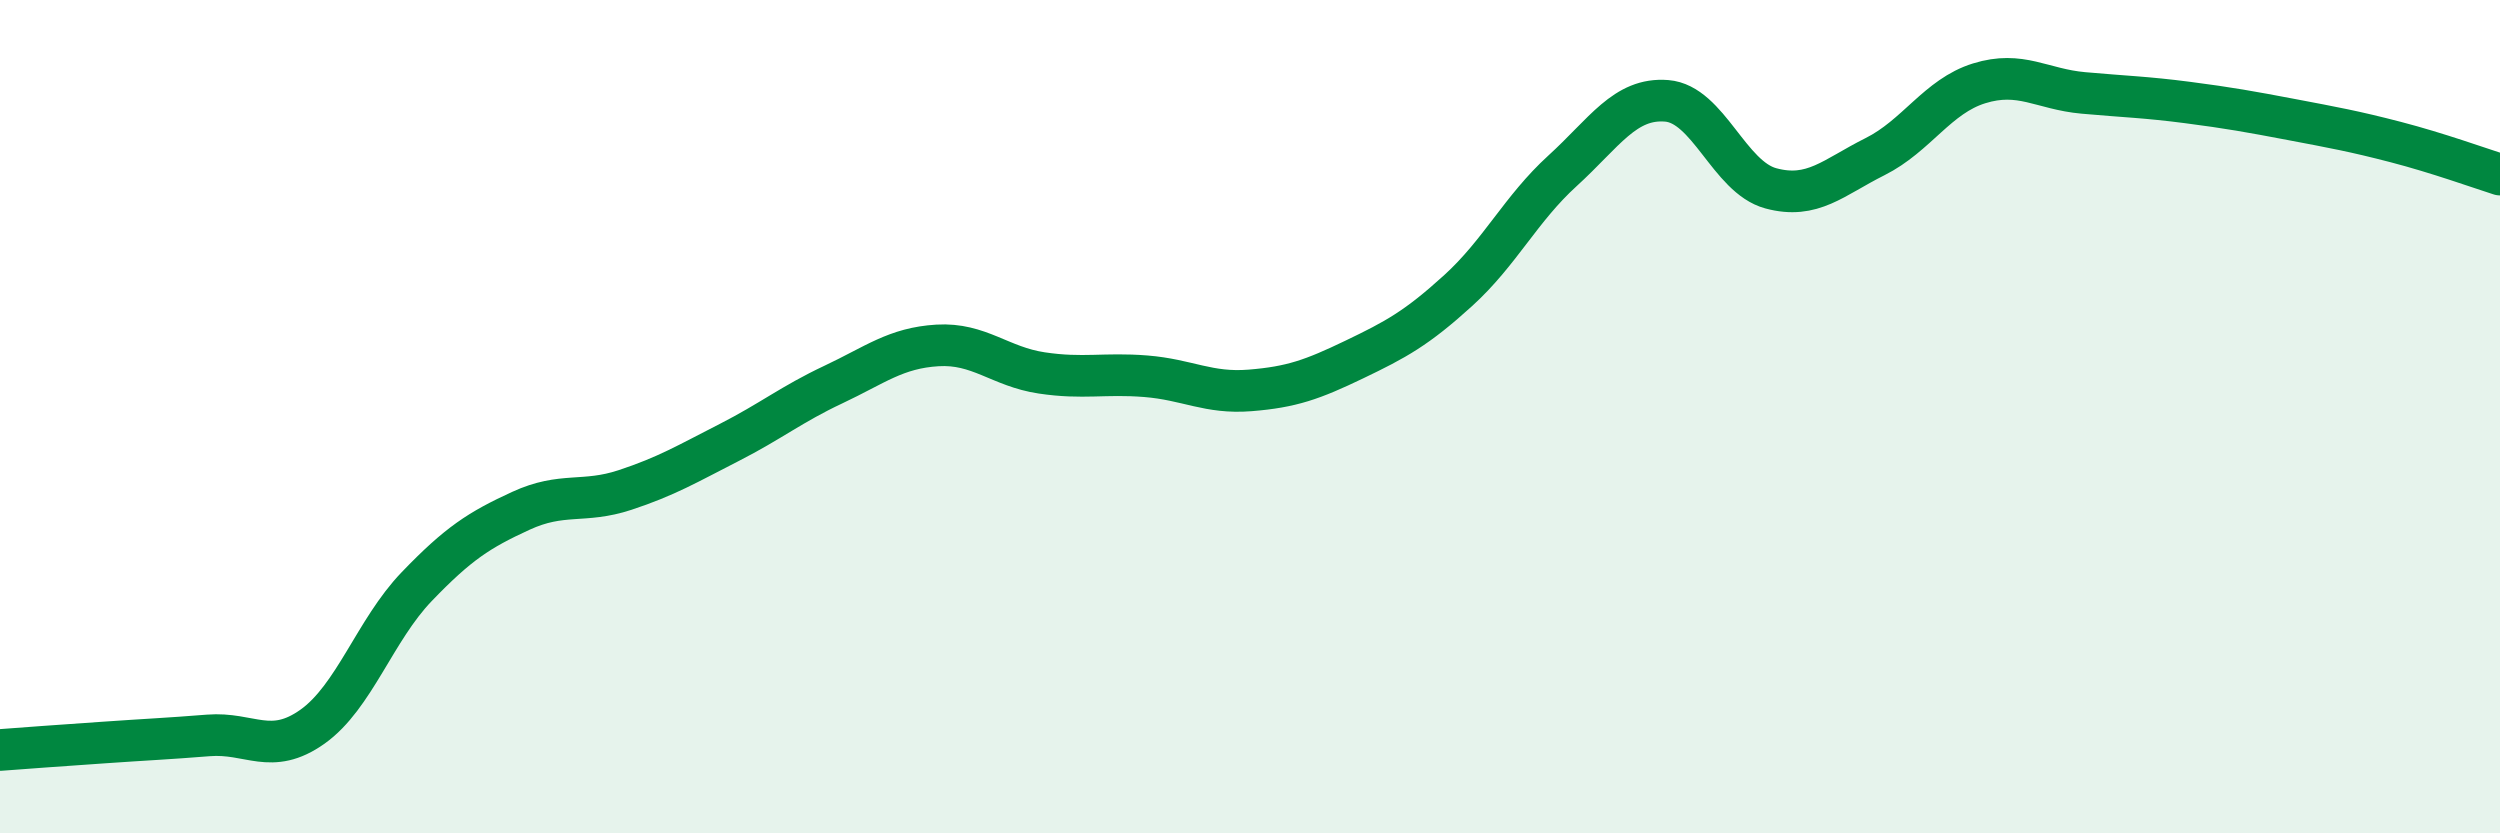 
    <svg width="60" height="20" viewBox="0 0 60 20" xmlns="http://www.w3.org/2000/svg">
      <path
        d="M 0,18 C 0.5,17.96 1.5,17.89 2.5,17.82 C 3.5,17.75 4,17.73 5,17.65 C 6,17.57 6.5,18.15 7.5,17.44 C 8.5,16.73 9,15.12 10,14.08 C 11,13.04 11.5,12.72 12.5,12.26 C 13.5,11.8 14,12.09 15,11.76 C 16,11.43 16.5,11.13 17.5,10.62 C 18.5,10.11 19,9.7 20,9.23 C 21,8.76 21.5,8.35 22.5,8.29 C 23.5,8.23 24,8.8 25,8.95 C 26,9.1 26.5,8.95 27.5,9.03 C 28.5,9.11 29,9.45 30,9.37 C 31,9.29 31.5,9.11 32.5,8.63 C 33.5,8.15 34,7.88 35,6.97 C 36,6.06 36.5,5.01 37.5,4.1 C 38.5,3.19 39,2.34 40,2.42 C 41,2.5 41.5,4.25 42.5,4.52 C 43.5,4.79 44,4.26 45,3.76 C 46,3.26 46.5,2.31 47.5,2 C 48.5,1.69 49,2.14 50,2.23 C 51,2.32 51.5,2.33 52.5,2.46 C 53.5,2.59 54,2.68 55,2.87 C 56,3.06 56.5,3.15 57.5,3.41 C 58.5,3.67 59.5,4.03 60,4.19L60 20L0 20Z"
        fill="#008740"
        opacity="0.1"
        stroke-linecap="round"
        stroke-linejoin="round"
      />
      <path
        d="M 0,18 C 0.5,17.96 1.5,17.89 2.5,17.82 C 3.5,17.75 4,17.73 5,17.65 C 6,17.57 6.5,18.15 7.5,17.44 C 8.5,16.73 9,15.12 10,14.08 C 11,13.04 11.5,12.72 12.5,12.26 C 13.5,11.8 14,12.09 15,11.76 C 16,11.43 16.5,11.13 17.5,10.62 C 18.5,10.11 19,9.7 20,9.23 C 21,8.76 21.5,8.35 22.5,8.29 C 23.5,8.23 24,8.8 25,8.95 C 26,9.1 26.5,8.95 27.5,9.03 C 28.5,9.11 29,9.45 30,9.37 C 31,9.29 31.5,9.11 32.5,8.63 C 33.5,8.15 34,7.88 35,6.97 C 36,6.06 36.5,5.01 37.5,4.1 C 38.5,3.19 39,2.34 40,2.42 C 41,2.5 41.5,4.25 42.5,4.52 C 43.5,4.79 44,4.26 45,3.76 C 46,3.26 46.5,2.31 47.5,2 C 48.5,1.69 49,2.14 50,2.23 C 51,2.32 51.5,2.33 52.5,2.46 C 53.5,2.59 54,2.68 55,2.87 C 56,3.06 56.5,3.15 57.5,3.41 C 58.5,3.67 59.5,4.03 60,4.19"
        stroke="#008740"
        stroke-width="1"
        fill="none"
        stroke-linecap="round"
        stroke-linejoin="round"
      />
    </svg>
  